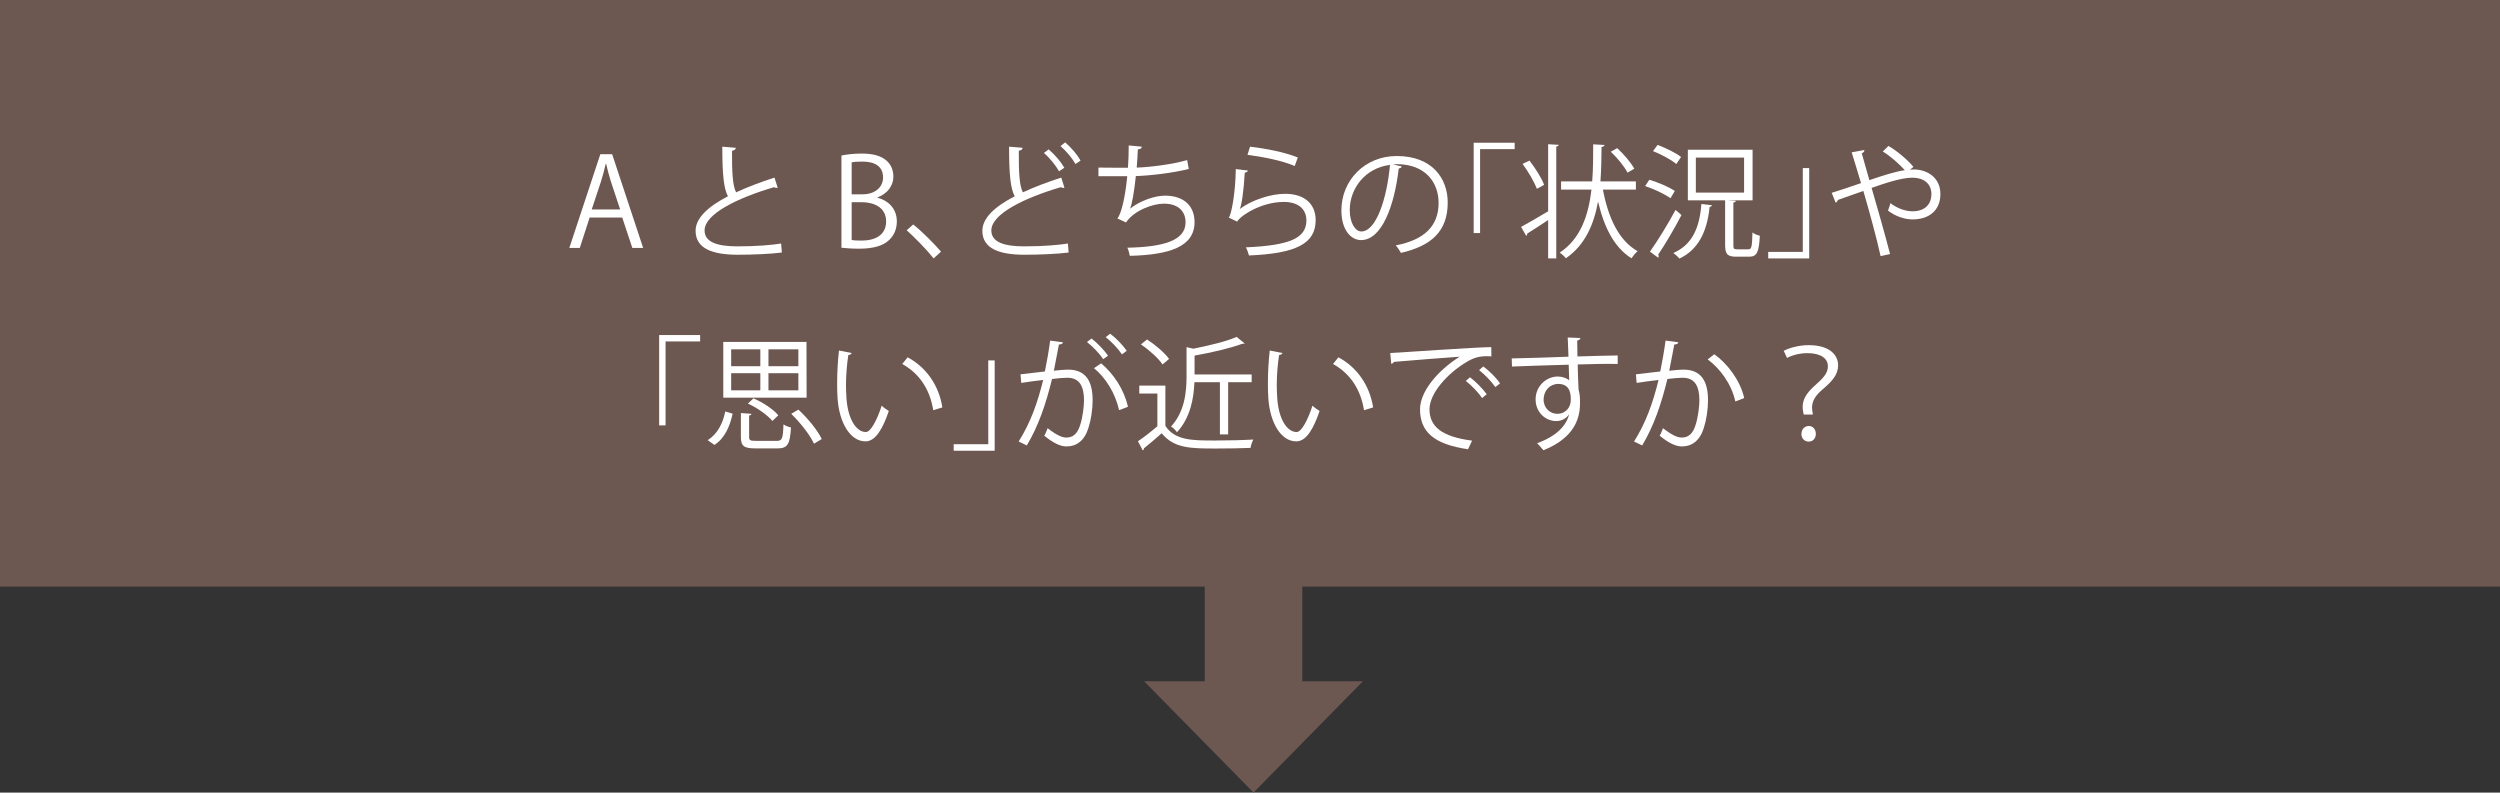 <?xml version="1.0" encoding="utf-8"?>
<!-- Generator: Adobe Illustrator 16.0.3, SVG Export Plug-In . SVG Version: 6.00 Build 0)  -->
<!DOCTYPE svg PUBLIC "-//W3C//DTD SVG 1.1//EN" "http://www.w3.org/Graphics/SVG/1.1/DTD/svg11.dtd">
<svg version="1.1" id="レイヤー_1" xmlns="http://www.w3.org/2000/svg" xmlns:xlink="http://www.w3.org/1999/xlink" x="0px"
	 y="0px" width="650px" height="206.072px" viewBox="0 0 650 206.072" enable-background="new 0 0 650 206.072"
	 xml:space="preserve">
<rect x="0" y="0" width="650" height="206.072" fill="#333333" stroke="none"/>
<g>
	<rect fill="#6D5751" width="650" height="152.514"/>
	<polygon fill="#6D5751" points="338.592,177.135 338.592,151.697 313.234,151.697 313.234,177.135 297.474,177.135 
		325.913,206.072 354.352,177.135 	"/>
</g>
<g>
	<path fill="#FFFFFF" d="M167.223,64.47h-2.815l-2.624-7.903h-8.479l-2.56,7.903h-2.72l8.063-24.382h3.071L167.223,64.47z
		 M161.239,54.455l-2.399-7.231c-0.512-1.664-0.928-3.2-1.248-4.64h-0.096c-0.32,1.472-0.769,3.007-1.217,4.543l-2.432,7.328
		H161.239z"/>
	<path fill="#FFFFFF" d="M202.199,48.823c-0.064,0.032-0.16,0.032-0.257,0.032c-0.224,0-0.479-0.064-0.672-0.191
		c-9.503,2.784-18.11,6.976-18.078,11.263c0,3.071,3.392,4.127,8.575,4.127c5.151,0,9.087-0.384,11.327-0.736l0.192,2.336
		c-2.944,0.384-7.712,0.576-11.456,0.576c-6.335,0-10.942-1.472-10.975-6.176c-0.032-3.423,3.392-6.431,8.415-9.023
		c-1.088-1.952-1.472-5.664-1.472-12.895l3.52,0.288c-0.032,0.416-0.352,0.672-0.992,0.769c-0.031,5.6,0.16,9.087,1.057,10.815
		c3.008-1.408,6.463-2.688,9.983-3.84L202.199,48.823z"/>
	<path fill="#FFFFFF" d="M228.151,51.415c2.305,0.544,5.024,2.464,5.024,6.144c0,2.176-0.832,3.712-1.952,4.799
		c-1.632,1.601-4.256,2.304-7.936,2.304c-2.016,0-3.52-0.16-4.512-0.256V40.439c1.344-0.288,3.264-0.512,5.248-0.512
		c3.008,0,4.991,0.576,6.432,1.792c1.151,0.992,1.823,2.4,1.823,4.224c0,2.399-1.632,4.479-4.128,5.375V51.415z M224.28,50.519
		c3.231,0,5.312-1.855,5.312-4.352v-0.032c0-2.879-2.112-4.127-5.439-4.127c-1.408,0-2.24,0.096-2.72,0.224v8.287H224.28z
		 M221.433,62.39c0.607,0.128,1.472,0.16,2.592,0.16c3.359,0,6.367-1.312,6.367-4.992c0-3.647-3.168-4.992-6.399-4.992h-2.56V62.39z
		"/>
	<path fill="#FFFFFF" d="M237.432,58.358c2.368,1.888,5.504,5.055,7.231,7.071l-1.92,1.76c-1.6-2.048-4.863-5.408-7.007-7.327
		L237.432,58.358z"/>
	<path fill="#FFFFFF" d="M276.759,48.823c-0.064,0.032-0.16,0.032-0.257,0.032c-0.224,0-0.479-0.064-0.672-0.191
		c-9.503,2.784-18.11,6.976-18.078,11.263c0,3.071,3.392,4.127,8.575,4.127c5.151,0,9.087-0.384,11.327-0.736l0.192,2.336
		c-2.944,0.384-7.712,0.576-11.456,0.576c-6.335,0-10.942-1.472-10.975-6.176c-0.032-3.423,3.392-6.431,8.415-9.023
		c-1.088-1.952-1.472-5.664-1.472-12.895l3.52,0.288c-0.032,0.416-0.352,0.672-0.992,0.769c-0.031,5.6,0.16,9.087,1.057,10.815
		c3.008-1.408,6.463-2.688,9.983-3.84L276.759,48.823z M272.663,38.839c1.663,1.44,3.199,3.264,4.063,4.768l-1.376,0.928
		c-0.832-1.472-2.304-3.36-3.936-4.768L272.663,38.839z M276.95,37.016c1.664,1.472,3.104,3.136,4,4.736l-1.313,0.896
		c-0.896-1.536-2.335-3.296-3.903-4.672L276.95,37.016z"/>
	<path fill="#FFFFFF" d="M309.078,43.927c-4.159,1.056-9.951,1.728-13.759,1.856c-0.416,4-0.992,7.295-1.504,8.479
		c2.496-2.016,6.367-3.392,9.087-3.392c4.768,0,7.68,2.56,7.68,6.879c0,6.368-6.432,8.512-16.831,8.768
		c-0.128-0.608-0.352-1.568-0.64-2.112c9.184-0.192,15.135-1.76,15.135-6.592c0-2.879-1.92-4.863-5.631-4.863
		c-2.849,0-7.744,1.728-9.855,4.896l-2.24-1.056c1.024-1.151,2.08-5.728,2.56-10.975h-7.487v-2.24
		c1.344,0.032,5.28,0.032,7.68,0.032c0.128-1.824,0.192-3.872,0.192-5.792l3.392,0.32c-0.064,0.544-0.448,0.64-1.024,0.704
		c-0.063,1.6-0.16,3.232-0.288,4.736c3.392-0.096,9.279-0.832,13.119-1.952L309.078,43.927z"/>
	<path fill="#FFFFFF" d="M324.472,44.343c-0.128,0.32-0.384,0.48-0.832,0.544c-0.256,4.735-0.864,8.768-1.312,9.439h0.031
		c3.136-2.336,8.031-3.936,11.775-3.936c4.928,0,7.999,2.528,7.936,7.008c-0.096,5.887-4.96,8.511-17.343,9.023
		c-0.16-0.608-0.448-1.504-0.8-2.112c11.167-0.48,15.646-2.304,15.742-6.879c0.032-3.072-2.111-4.928-5.855-4.928
		c-5.919,0-11.263,3.552-12.159,5.12l-2.176-1.056c0.641-0.608,1.76-6.336,1.824-12.607L324.472,44.343z M325.016,38.136
		c4.352,0.512,9.279,1.504,12.415,2.815l-0.8,2.208c-3.296-1.408-8.063-2.336-12.287-2.912L325.016,38.136z"/>
	<path fill="#FFFFFF" d="M364.471,43.288c-0.128,0.288-0.384,0.512-0.8,0.512c-1.151,9.951-4.479,18.623-9.791,18.623
		c-2.688,0-5.12-2.688-5.12-7.743c0-7.68,5.983-14.111,14.399-14.111c9.247,0,13.247,5.855,13.247,12.095
		c0,7.616-4.416,11.295-12.159,13.087c-0.288-0.512-0.832-1.376-1.344-1.952c7.359-1.408,11.135-4.992,11.135-11.039
		c0-5.28-3.392-10.08-10.879-10.08c-0.32,0-0.672,0.032-0.96,0.064L364.471,43.288z M361.399,42.872
		c-6.464,0.8-10.464,6.144-10.464,11.743c0,3.423,1.473,5.567,3.008,5.567C357.815,60.182,360.6,51.639,361.399,42.872z"/>
	<path fill="#FFFFFF" d="M383.159,60.598V37.112h10.654v1.664h-8.991v21.822H383.159z"/>
	<path fill="#FFFFFF" d="M395.48,58.998c1.76-0.96,4.415-2.496,7.039-4.063V37.496l2.752,0.16c-0.032,0.224-0.224,0.384-0.64,0.448
		v29.086h-2.112v-9.983c-2.016,1.344-4.031,2.656-5.439,3.52c0.032,0.224-0.096,0.448-0.256,0.607L395.48,58.998z M397.656,41.751
		c1.535,1.984,3.199,4.576,3.808,6.303c-0.96,0.608-1.44,0.8-1.888,1.024c-0.641-1.728-2.208-4.448-3.712-6.464L397.656,41.751z
		 M425.334,49.303h-8.575c1.376,7.264,4.096,13.247,9.023,15.999c-0.544,0.448-1.216,1.28-1.601,1.855
		c-4.479-2.815-7.104-8.031-8.671-14.687h-0.032c-1.056,5.855-3.359,11.263-8.352,14.687c-0.352-0.48-1.056-1.12-1.6-1.471
		c5.472-3.616,7.487-9.792,8.256-16.383h-7.904v-2.144h8.096c0.256-3.263,0.256-6.559,0.256-9.631l2.944,0.161
		c-0.032,0.288-0.288,0.448-0.769,0.544c-0.031,2.815-0.063,5.855-0.287,8.927h9.215V49.303z M420.471,38.52
		c1.728,1.568,3.615,3.808,4.447,5.344l-1.76,1.024c-0.768-1.536-2.656-3.84-4.352-5.44L420.471,38.52z"/>
	<path fill="#FFFFFF" d="M428.824,46.743c2.304,0.672,5.184,1.888,6.623,2.912l-1.119,1.888c-1.44-1.056-4.288-2.399-6.592-3.168
		L428.824,46.743z M428.984,65.43c1.855-2.592,4.64-7.071,6.655-10.847c1.248,1.024,1.376,1.184,1.536,1.344
		c-1.856,3.552-4.288,7.711-6.048,10.271c0.096,0.16,0.128,0.288,0.128,0.416c0,0.16-0.064,0.288-0.128,0.384L428.984,65.43z
		 M430.968,37.688c2.112,0.768,4.8,2.08,6.111,3.135l-1.247,1.824c-1.28-1.12-3.904-2.496-6.048-3.36L430.968,37.688z
		 M445.111,53.367c-0.064,0.256-0.257,0.384-0.608,0.416c-0.672,6.623-3.04,11.167-7.84,13.438c-0.352-0.416-1.088-1.087-1.6-1.439
		c4.704-2.048,6.815-6.24,7.296-12.735L445.111,53.367z M450.679,63.734c0,0.928,0.128,1.088,1.023,1.088h2.88
		c0.832,0,0.96-0.64,1.056-4.384c0.448,0.385,1.313,0.705,1.92,0.864c-0.224,4.32-0.768,5.439-2.783,5.439h-3.36
		c-2.304,0-2.88-0.671-2.88-3.04V52.086h-9.695V38.936h16.831v13.151h-6.207v0.032l1.855,0.096c-0.032,0.224-0.224,0.384-0.64,0.448
		V63.734z M440.919,40.983v9.087h12.543v-9.087H440.919z"/>
	<path fill="#FFFFFF" d="M470.392,43.704v23.486h-10.655v-1.696h8.991v-21.79H470.392z"/>
	<path fill="#FFFFFF" d="M496.599,44.12c0.352-0.032,0.64-0.064,0.96-0.064c3.487,0,6.943,2.08,6.943,6.4
		c0,4.16-2.848,6.591-7.231,6.591c-1.888,0-4.384-0.704-6.399-2.304c0.224-0.48,0.479-1.312,0.64-1.92
		c1.856,1.44,4.063,2.112,5.76,2.112c3.008,0,4.896-1.632,4.896-4.512c0-2.368-1.632-4.224-5.023-4.224
		c-2.688,0-6.911,1.376-10.527,2.656c1.504,5.088,3.552,12.384,4.8,17.183l-2.464,0.544c-0.992-4.608-3.104-12.224-4.479-16.927
		c-2.048,0.736-4.928,1.696-6.655,2.336c-0.032,0.288-0.257,0.576-0.544,0.704l-1.024-2.56c2.048-0.64,5.279-1.696,7.615-2.528
		c-0.96-3.264-1.855-6.144-2.432-8L484.728,39c0.032,0.416-0.128,0.576-0.672,0.864c0.704,2.464,1.279,4.544,1.983,6.976
		c3.456-1.185,6.72-2.24,9.216-2.592c-1.44-1.632-3.968-3.808-5.728-4.864l1.472-1.44c2.144,1.216,4.991,3.616,6.495,5.44
		L496.599,44.12z"/>
	<path fill="#FFFFFF" d="M171.383,110.598V87.112h10.654v1.664h-8.991v21.822H171.383z"/>
	<path fill="#FFFFFF" d="M183.992,114.438c2.592-1.6,3.967-4.447,4.575-7.455l1.92,0.576c-0.704,3.199-1.983,6.335-4.735,8.127
		L183.992,114.438z M188.056,88.903h21.63l0.032,14.495h-21.662V88.903z M190.104,95.207h7.583v-4.384h-7.583V95.207z
		 M190.104,101.479h7.583v-4.448h-7.583V101.479z M201.942,114.63c1.408,0,1.632-0.544,1.76-4.288
		c0.48,0.353,1.344,0.672,1.952,0.801c-0.256,4.415-0.896,5.439-3.52,5.439h-5.728c-2.977,0-3.776-0.608-3.776-2.977v-6.207
		l2.752,0.192c-0.032,0.224-0.191,0.384-0.607,0.447v5.567c0,0.864,0.256,1.024,1.823,1.024H201.942z M195.895,103.559
		c2.433,1.057,5.184,2.848,6.464,4.416l-1.536,1.472c-1.248-1.504-3.936-3.424-6.367-4.512L195.895,103.559z M207.574,90.823h-7.775
		v4.384h7.775V90.823z M207.574,97.031h-7.775v4.448h7.775V97.031z M207.574,106.502c2.464,2.24,5.023,5.408,6.079,7.648
		l-2.016,1.215c-0.992-2.207-3.52-5.439-5.92-7.774L207.574,106.502z M209.718,88.872h-0.032v0.032h0.032V88.872z"/>
	<path fill="#FFFFFF" d="M221.432,91.783c-0.064,0.288-0.416,0.48-0.864,0.512c-0.384,2.399-0.608,5.279-0.608,7.967
		c0,1.184,0.064,2.336,0.129,3.36c0.384,5.44,2.592,8.735,5.056,8.704c1.279,0,2.943-3.264,4.096-6.848
		c0.447,0.447,1.312,1.056,1.855,1.375c-1.472,4.32-3.328,7.84-5.983,7.904c-4.063,0.064-6.88-4.863-7.328-11.007
		c-0.096-1.216-0.128-2.56-0.128-4c0-2.815,0.16-5.887,0.48-8.607L221.432,91.783z M242.646,106.662
		c-0.896-5.6-3.743-9.631-8.063-12.031l1.408-1.728c4.672,2.496,8.096,7.104,9.023,13.022L242.646,106.662z"/>
	<path fill="#FFFFFF" d="M258.615,93.704v23.486H247.96v-1.695h8.991V93.704H258.615z"/>
	<path fill="#FFFFFF" d="M276.375,89c-0.064,0.384-0.448,0.544-1.056,0.576c-0.353,1.792-0.929,4.896-1.313,6.816
		c1.44-0.161,2.752-0.289,3.552-0.289c4.864-0.064,6.527,3.167,6.527,7.967c0,2.4-0.447,5.248-1.088,7.168
		c-0.991,3.264-3.039,4.832-5.695,4.832c-1.312,0-3.04-0.545-5.792-2.785c0.353-0.576,0.608-1.279,0.864-1.951
		c2.56,1.984,3.904,2.432,4.896,2.432c1.824,0,2.912-1.152,3.552-3.2c0.672-1.983,1.024-4.927,1.024-6.559
		c-0.032-3.648-1.216-5.824-4.416-5.792c-0.96,0-2.271,0.128-3.903,0.32c-1.601,6.528-3.488,12.127-6.56,17.28l-2.112-1.025
		c3.104-4.959,4.864-9.918,6.368-15.999c-1.632,0.192-3.968,0.48-5.696,0.769l-0.191-2.24c1.567-0.192,4.191-0.479,6.335-0.736
		c0.48-2.335,0.992-5.215,1.376-8.031L276.375,89z M283.798,88.007c1.536,1.185,3.36,3.104,4.288,4.48l-1.248,0.896
		c-0.896-1.376-2.815-3.392-4.224-4.448L283.798,88.007z M290.966,106.631c-1.056-4.608-3.584-8.48-6.527-10.912l1.855-1.248
		c3.168,2.656,5.92,6.655,6.976,11.295L290.966,106.631z M288.63,86.76c1.568,1.152,3.392,3.072,4.319,4.448l-1.247,0.928
		c-0.896-1.376-2.816-3.423-4.224-4.479L288.63,86.76z"/>
	<path fill="#FFFFFF" d="M302.999,100.263v10.464c2.496,3.807,7.071,3.807,12.831,3.807c3.456,0,7.52-0.096,10.016-0.256
		c-0.256,0.512-0.64,1.537-0.704,2.176c-2.208,0.097-5.728,0.16-8.896,0.16c-6.592,0-10.975,0-14.207-3.967
		c-1.567,1.407-3.264,2.848-4.64,3.936c0.032,0.287-0.063,0.416-0.288,0.512l-1.248-2.368c1.536-1.024,3.424-2.496,5.056-3.903
		v-8.512h-4.703v-2.048H302.999z M298.231,88.264c2.144,1.376,4.607,3.488,5.728,5.056l-1.695,1.44
		c-1.057-1.6-3.488-3.776-5.632-5.216L298.231,88.264z M317.174,99.367h-6.623c-0.16,4.128-1.024,9.215-4.544,13.023
		c-0.288-0.479-1.023-1.216-1.536-1.504c3.584-3.872,4.032-9.055,4.032-13.119v-7.52l1.76,0.416c4.16-0.832,8.703-1.92,11.264-3.072
		l2.079,1.696c-0.096,0.096-0.128,0.096-0.64,0.096c-3.04,1.152-7.936,2.272-12.383,3.072v4.896h14.847v2.016h-6.111v13.567h-2.145
		V99.367z"/>
	<path fill="#FFFFFF" d="M333.432,91.783c-0.064,0.288-0.416,0.48-0.864,0.512c-0.384,2.399-0.608,5.279-0.608,7.967
		c0,1.184,0.064,2.336,0.129,3.36c0.384,5.44,2.592,8.735,5.056,8.704c1.279,0,2.943-3.264,4.096-6.848
		c0.447,0.447,1.312,1.056,1.855,1.375c-1.472,4.32-3.328,7.84-5.983,7.904c-4.063,0.064-6.88-4.863-7.328-11.007
		c-0.096-1.216-0.128-2.56-0.128-4c0-2.815,0.16-5.887,0.48-8.607L333.432,91.783z M354.646,106.662
		c-0.896-5.6-3.743-9.631-8.063-12.031l1.408-1.728c4.672,2.496,8.096,7.104,9.023,13.022L354.646,106.662z"/>
	<path fill="#FFFFFF" d="M361.464,91.783c2.399-0.096,22.11-1.504,26.27-1.536l0.032,2.4c-0.416-0.032-0.8-0.032-1.184-0.032
		c-1.856,0-3.424,0.32-5.472,1.632c-4.8,2.88-9.439,8.032-9.439,12.159c0,4.479,3.136,7.136,11.071,8.16l-1.056,2.239
		c-9.088-1.312-12.479-4.704-12.479-10.399c0-4.512,4.447-9.983,10.304-13.663c-3.521,0.256-12.959,0.96-17.087,1.344
		c-0.097,0.256-0.448,0.48-0.704,0.512L361.464,91.783z M382.198,98.087c1.536,1.152,3.359,3.04,4.352,4.416l-1.216,0.992
		c-0.896-1.408-2.848-3.392-4.224-4.448L382.198,98.087z M385.654,95.271c1.567,1.152,3.424,3.008,4.352,4.416l-1.216,0.96
		c-0.864-1.28-2.72-3.264-4.224-4.416L385.654,95.271z"/>
	<path fill="#FFFFFF" d="M407.799,92.743c-0.032-0.704-0.128-4.192-0.192-4.991l3.296,0.128c-0.032,0.256-0.256,0.576-0.832,0.671
		c0,0.384,0,0.768,0.064,4.128c3.936-0.128,8.063-0.224,10.463-0.256v2.208c-2.72-0.063-6.592,0-10.399,0.128
		c0.064,2.496,0.128,4.8,0.225,6.559c0.319,1.056,0.384,2.016,0.384,3.36c0,1.024-0.097,2.208-0.32,3.104
		c-0.832,3.743-3.584,7.04-9.215,9.28c-0.416-0.545-1.12-1.345-1.632-1.824c4.896-1.76,7.519-4.416,8.319-7.456h-0.032
		c-0.672,0.96-1.856,1.696-3.296,1.696c-2.848,0-5.376-2.336-5.376-5.6c-0.031-3.392,2.72-5.983,5.76-5.983
		c1.152,0,2.336,0.416,2.976,0.992c0-0.544-0.063-2.688-0.128-4.064c-3.327,0.064-13.438,0.416-14.751,0.48l-0.063-2.112L400.343,93
		L407.799,92.743z M408.406,103.975c0-1.248,0-4.16-3.264-4.16c-2.208,0.032-3.775,1.728-3.808,4.064
		c0,2.241,1.696,3.712,3.552,3.712C407.158,107.591,408.406,105.83,408.406,103.975z"/>
	<path fill="#FFFFFF" d="M436.375,89c-0.064,0.384-0.448,0.544-1.056,0.576c-0.353,1.792-0.929,4.896-1.313,6.816
		c1.44-0.161,2.752-0.289,3.552-0.289c4.864-0.064,6.527,3.167,6.527,7.967c0,2.4-0.447,5.248-1.088,7.168
		c-0.991,3.264-3.039,4.832-5.695,4.832c-1.312,0-3.04-0.545-5.792-2.785c0.353-0.576,0.608-1.279,0.864-1.951
		c2.56,1.984,3.904,2.432,4.896,2.432c1.824,0,2.912-1.152,3.552-3.2c0.672-1.983,1.024-4.927,1.024-6.559
		c-0.032-3.648-1.216-5.824-4.416-5.792c-0.96,0-2.271,0.128-3.903,0.32c-1.601,6.528-3.488,12.127-6.56,17.28l-2.112-1.025
		c3.104-4.959,4.864-9.918,6.368-15.999c-1.632,0.192-3.968,0.48-5.696,0.769l-0.191-2.24c1.567-0.192,4.191-0.479,6.335-0.736
		c0.48-2.335,0.992-5.215,1.376-8.031L436.375,89z M451.189,104.391c-1.023-4.672-4.063-8.64-7.199-10.943l1.728-1.344
		c3.393,2.4,6.752,6.815,7.775,11.391L451.189,104.391z"/>
	<path fill="#FFFFFF" d="M468.951,107.782c-0.225-1.248-0.256-1.44-0.256-1.983c0-1.792,0.831-3.456,3.039-5.44
		c2.304-2.048,3.52-3.296,3.52-5.12c0-1.983-1.76-3.423-5.312-3.423c-1.951,0-3.968,0.512-5.312,1.248l-0.863-1.856
		c1.76-0.896,4.224-1.472,6.463-1.472c5.536,0,7.68,2.592,7.68,5.248c0,2.463-1.6,4.191-4.128,6.335
		c-1.855,1.568-2.655,3.04-2.655,4.672c0,0.256,0.031,0.512,0.063,0.8l0.16,0.992H468.951z M468.375,112.902
		c0-1.633,1.151-2.145,1.888-2.145c1.12,0,1.855,0.863,1.855,2.08c0,0.992-0.64,1.984-1.888,1.984
		C469.175,114.822,468.375,113.958,468.375,112.902z"/>
</g>
<g>
</g>
<g>
</g>
<g>
</g>
<g>
</g>
<g>
</g>
<g>
</g>
<g>
</g>
<g>
</g>
<g>
</g>
<g>
</g>
<g>
</g>
<g>
</g>
<g>
</g>
<g>
</g>
<g>
</g>
</svg>

